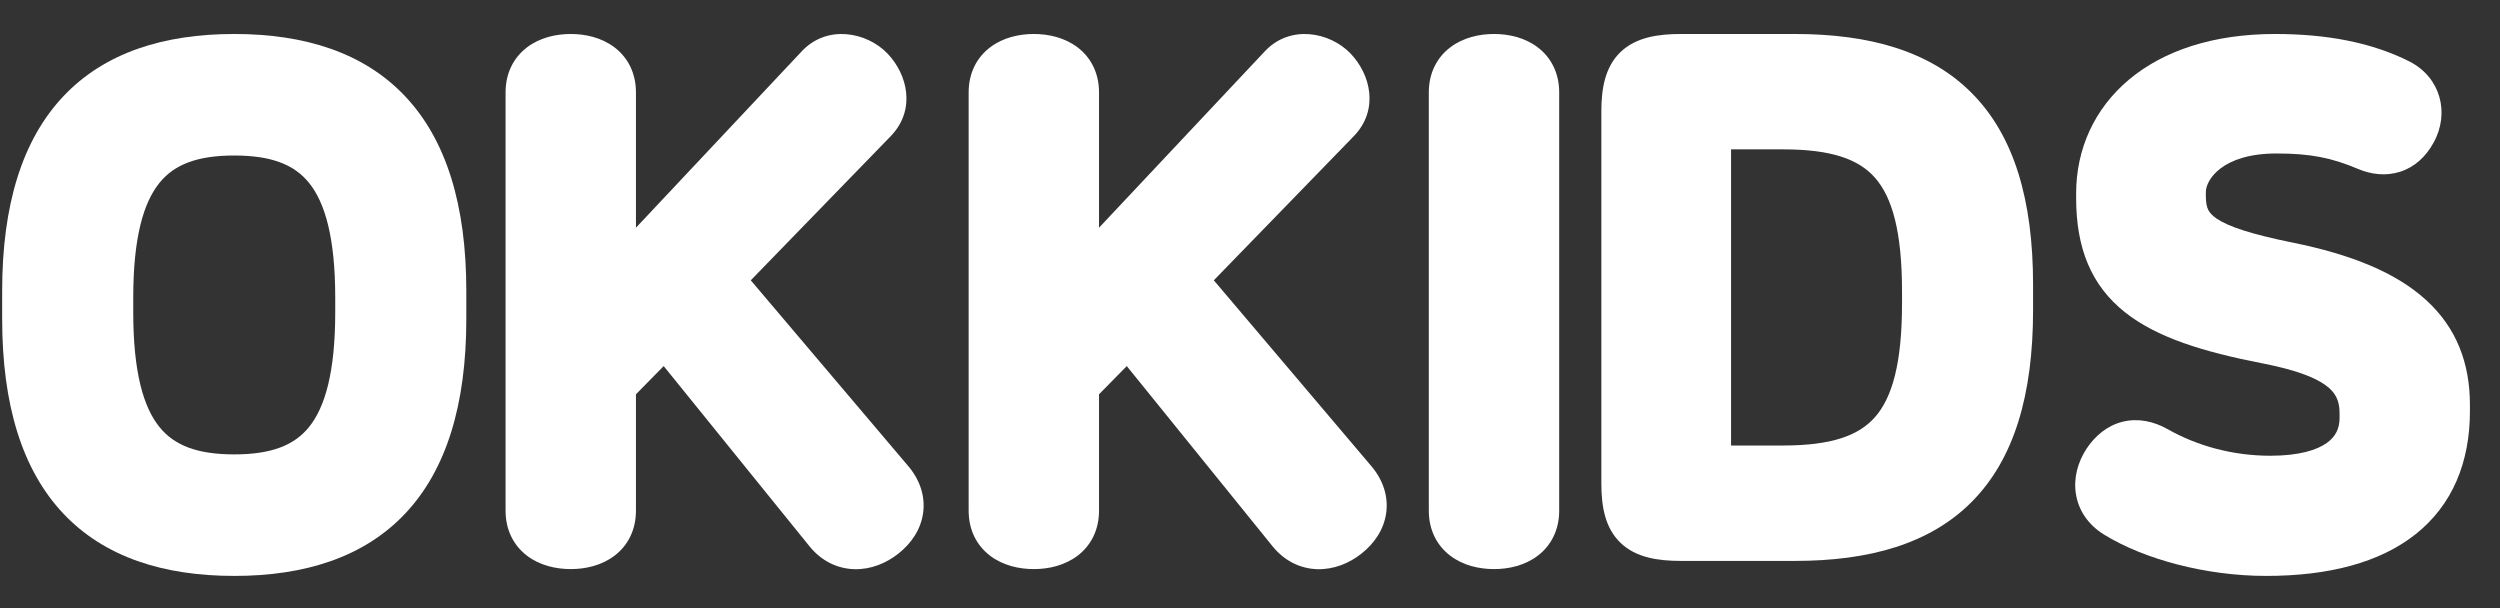 <svg width="74" height="18" viewBox="0 0 74 18" fill="none" xmlns="http://www.w3.org/2000/svg">
<rect x="0" y="0" width="74" height="18" fill="#333333" stroke="none"/>
<path fill-rule="evenodd" clip-rule="evenodd" d="M6.934 1.006C4.848 1.006 3.093 1.556 1.87 2.856C0.654 4.148 0.064 6.075 0.064 8.612V9.441C0.064 11.978 0.654 13.905 1.87 15.197C3.093 16.497 4.848 17.047 6.934 17.047C9.02 17.047 10.774 16.497 11.998 15.197C13.213 13.905 13.803 11.978 13.803 9.441V8.612C13.803 6.075 13.213 4.148 11.998 2.856C10.774 1.556 9.02 1.006 6.934 1.006ZM3.944 8.814C3.944 7.026 4.249 5.996 4.719 5.414C5.158 4.869 5.838 4.603 6.934 4.603C8.029 4.603 8.709 4.869 9.148 5.414C9.618 5.996 9.923 7.026 9.923 8.814V9.239C9.923 11.026 9.618 12.057 9.148 12.639C8.709 13.184 8.029 13.45 6.934 13.45C5.838 13.45 5.158 13.184 4.719 12.639C4.249 12.057 3.944 11.026 3.944 9.239V8.814Z" fill="white"/>
<path fill-rule="evenodd" clip-rule="evenodd" d="M30.602 1.006C30.161 1.006 29.688 1.113 29.309 1.4C28.908 1.704 28.672 2.167 28.672 2.734V15.117C28.672 15.684 28.908 16.147 29.309 16.451C29.688 16.738 30.161 16.845 30.602 16.845C31.042 16.845 31.515 16.738 31.894 16.451C32.295 16.147 32.531 15.684 32.531 15.117V11.671L33.352 10.836L37.667 16.169C38.023 16.61 38.499 16.835 39.001 16.848C39.484 16.859 39.939 16.673 40.298 16.388C40.682 16.087 40.966 15.67 41.032 15.179C41.1 14.677 40.93 14.183 40.567 13.768L35.929 8.297L40.073 4.03L40.074 4.029C40.821 3.256 40.577 2.207 39.972 1.58C39.363 0.949 38.185 0.714 37.431 1.527L32.531 6.74V2.734C32.531 2.167 32.295 1.704 31.894 1.4C31.515 1.113 31.042 1.006 30.602 1.006Z" fill="white"/>
<path fill-rule="evenodd" clip-rule="evenodd" d="M16.895 1.006C16.454 1.006 15.981 1.113 15.602 1.4C15.201 1.704 14.965 2.167 14.965 2.734V15.117C14.965 15.684 15.201 16.147 15.602 16.451C15.981 16.738 16.454 16.845 16.895 16.845C17.335 16.845 17.808 16.738 18.187 16.451C18.588 16.147 18.824 15.684 18.824 15.117V11.671L19.645 10.836L23.96 16.169C24.316 16.61 24.792 16.835 25.294 16.848C25.777 16.859 26.232 16.673 26.59 16.388C26.975 16.087 27.259 15.67 27.325 15.179C27.393 14.677 27.223 14.183 26.86 13.768L22.223 8.297L26.366 4.03L26.367 4.029C27.114 3.256 26.87 2.207 26.265 1.58C25.656 0.949 24.478 0.714 23.724 1.527L18.824 6.74V2.734C18.824 2.167 18.588 1.704 18.187 1.4C17.808 1.113 17.335 1.006 16.895 1.006Z" fill="white"/>
<path fill-rule="evenodd" clip-rule="evenodd" d="M44.223 1.006C43.782 1.006 43.309 1.113 42.93 1.4C42.529 1.704 42.293 2.167 42.293 2.734V15.117C42.293 15.684 42.529 16.147 42.93 16.451C43.309 16.738 43.782 16.845 44.223 16.845C44.663 16.845 45.136 16.738 45.515 16.451C45.916 16.147 46.152 15.684 46.152 15.117V2.734C46.152 2.167 45.916 1.704 45.515 1.4C45.136 1.113 44.663 1.006 44.223 1.006Z" fill="white"/>
<path fill-rule="evenodd" clip-rule="evenodd" d="M49.759 1.006C49.079 1.006 48.424 1.102 47.967 1.541C47.505 1.986 47.4 2.63 47.4 3.299V14.309C47.4 14.979 47.505 15.623 47.967 16.067C48.424 16.507 49.079 16.603 49.759 16.603H53.127C55.322 16.603 57.127 16.105 58.371 14.847C59.613 13.592 60.179 11.7 60.179 9.178V8.431C60.179 5.909 59.613 4.016 58.371 2.762C57.127 1.503 55.322 1.006 53.127 1.006H49.759ZM51.239 13.187V4.421H52.78C54.207 4.421 55.014 4.71 55.499 5.26C56.006 5.836 56.3 6.846 56.3 8.633V8.976C56.3 10.763 56.006 11.773 55.499 12.348C55.014 12.898 54.207 13.187 52.78 13.187H51.239Z" fill="white"/>
<path fill-rule="evenodd" clip-rule="evenodd" d="M67.343 1.006C65.519 1.006 64.048 1.495 63.022 2.353C61.989 3.217 61.454 4.417 61.454 5.724V5.865C61.454 7.346 61.898 8.449 62.902 9.245C63.851 9.998 65.235 10.418 66.957 10.753C67.918 10.941 68.503 11.158 68.841 11.405C69.129 11.614 69.251 11.851 69.251 12.228V12.37C69.251 12.681 69.136 12.923 68.876 13.11C68.589 13.315 68.069 13.49 67.2 13.49C66.085 13.49 65.028 13.195 64.163 12.704L64.16 12.702C63.749 12.471 63.29 12.371 62.833 12.483C62.378 12.595 62.018 12.894 61.76 13.284L61.757 13.289C61.506 13.675 61.373 14.143 61.446 14.614C61.52 15.1 61.806 15.531 62.277 15.822L62.278 15.823C63.475 16.561 65.309 17.047 67.078 17.047C68.93 17.047 70.444 16.654 71.505 15.81C72.588 14.949 73.11 13.69 73.11 12.168V11.986C73.11 10.761 72.72 9.707 71.809 8.878C70.925 8.073 69.608 7.533 67.856 7.18C66.607 6.926 65.956 6.702 65.617 6.473C65.465 6.371 65.398 6.282 65.361 6.205C65.321 6.121 65.293 6.002 65.293 5.804V5.683C65.293 5.336 65.764 4.543 67.384 4.543C68.391 4.543 69.02 4.671 69.792 4.998C70.183 5.164 70.622 5.22 71.047 5.083C71.477 4.944 71.81 4.634 72.035 4.22C72.516 3.351 72.247 2.295 71.324 1.822L71.324 1.822L71.321 1.82C70.208 1.259 68.879 1.006 67.343 1.006Z" fill="white"/>
</svg>
